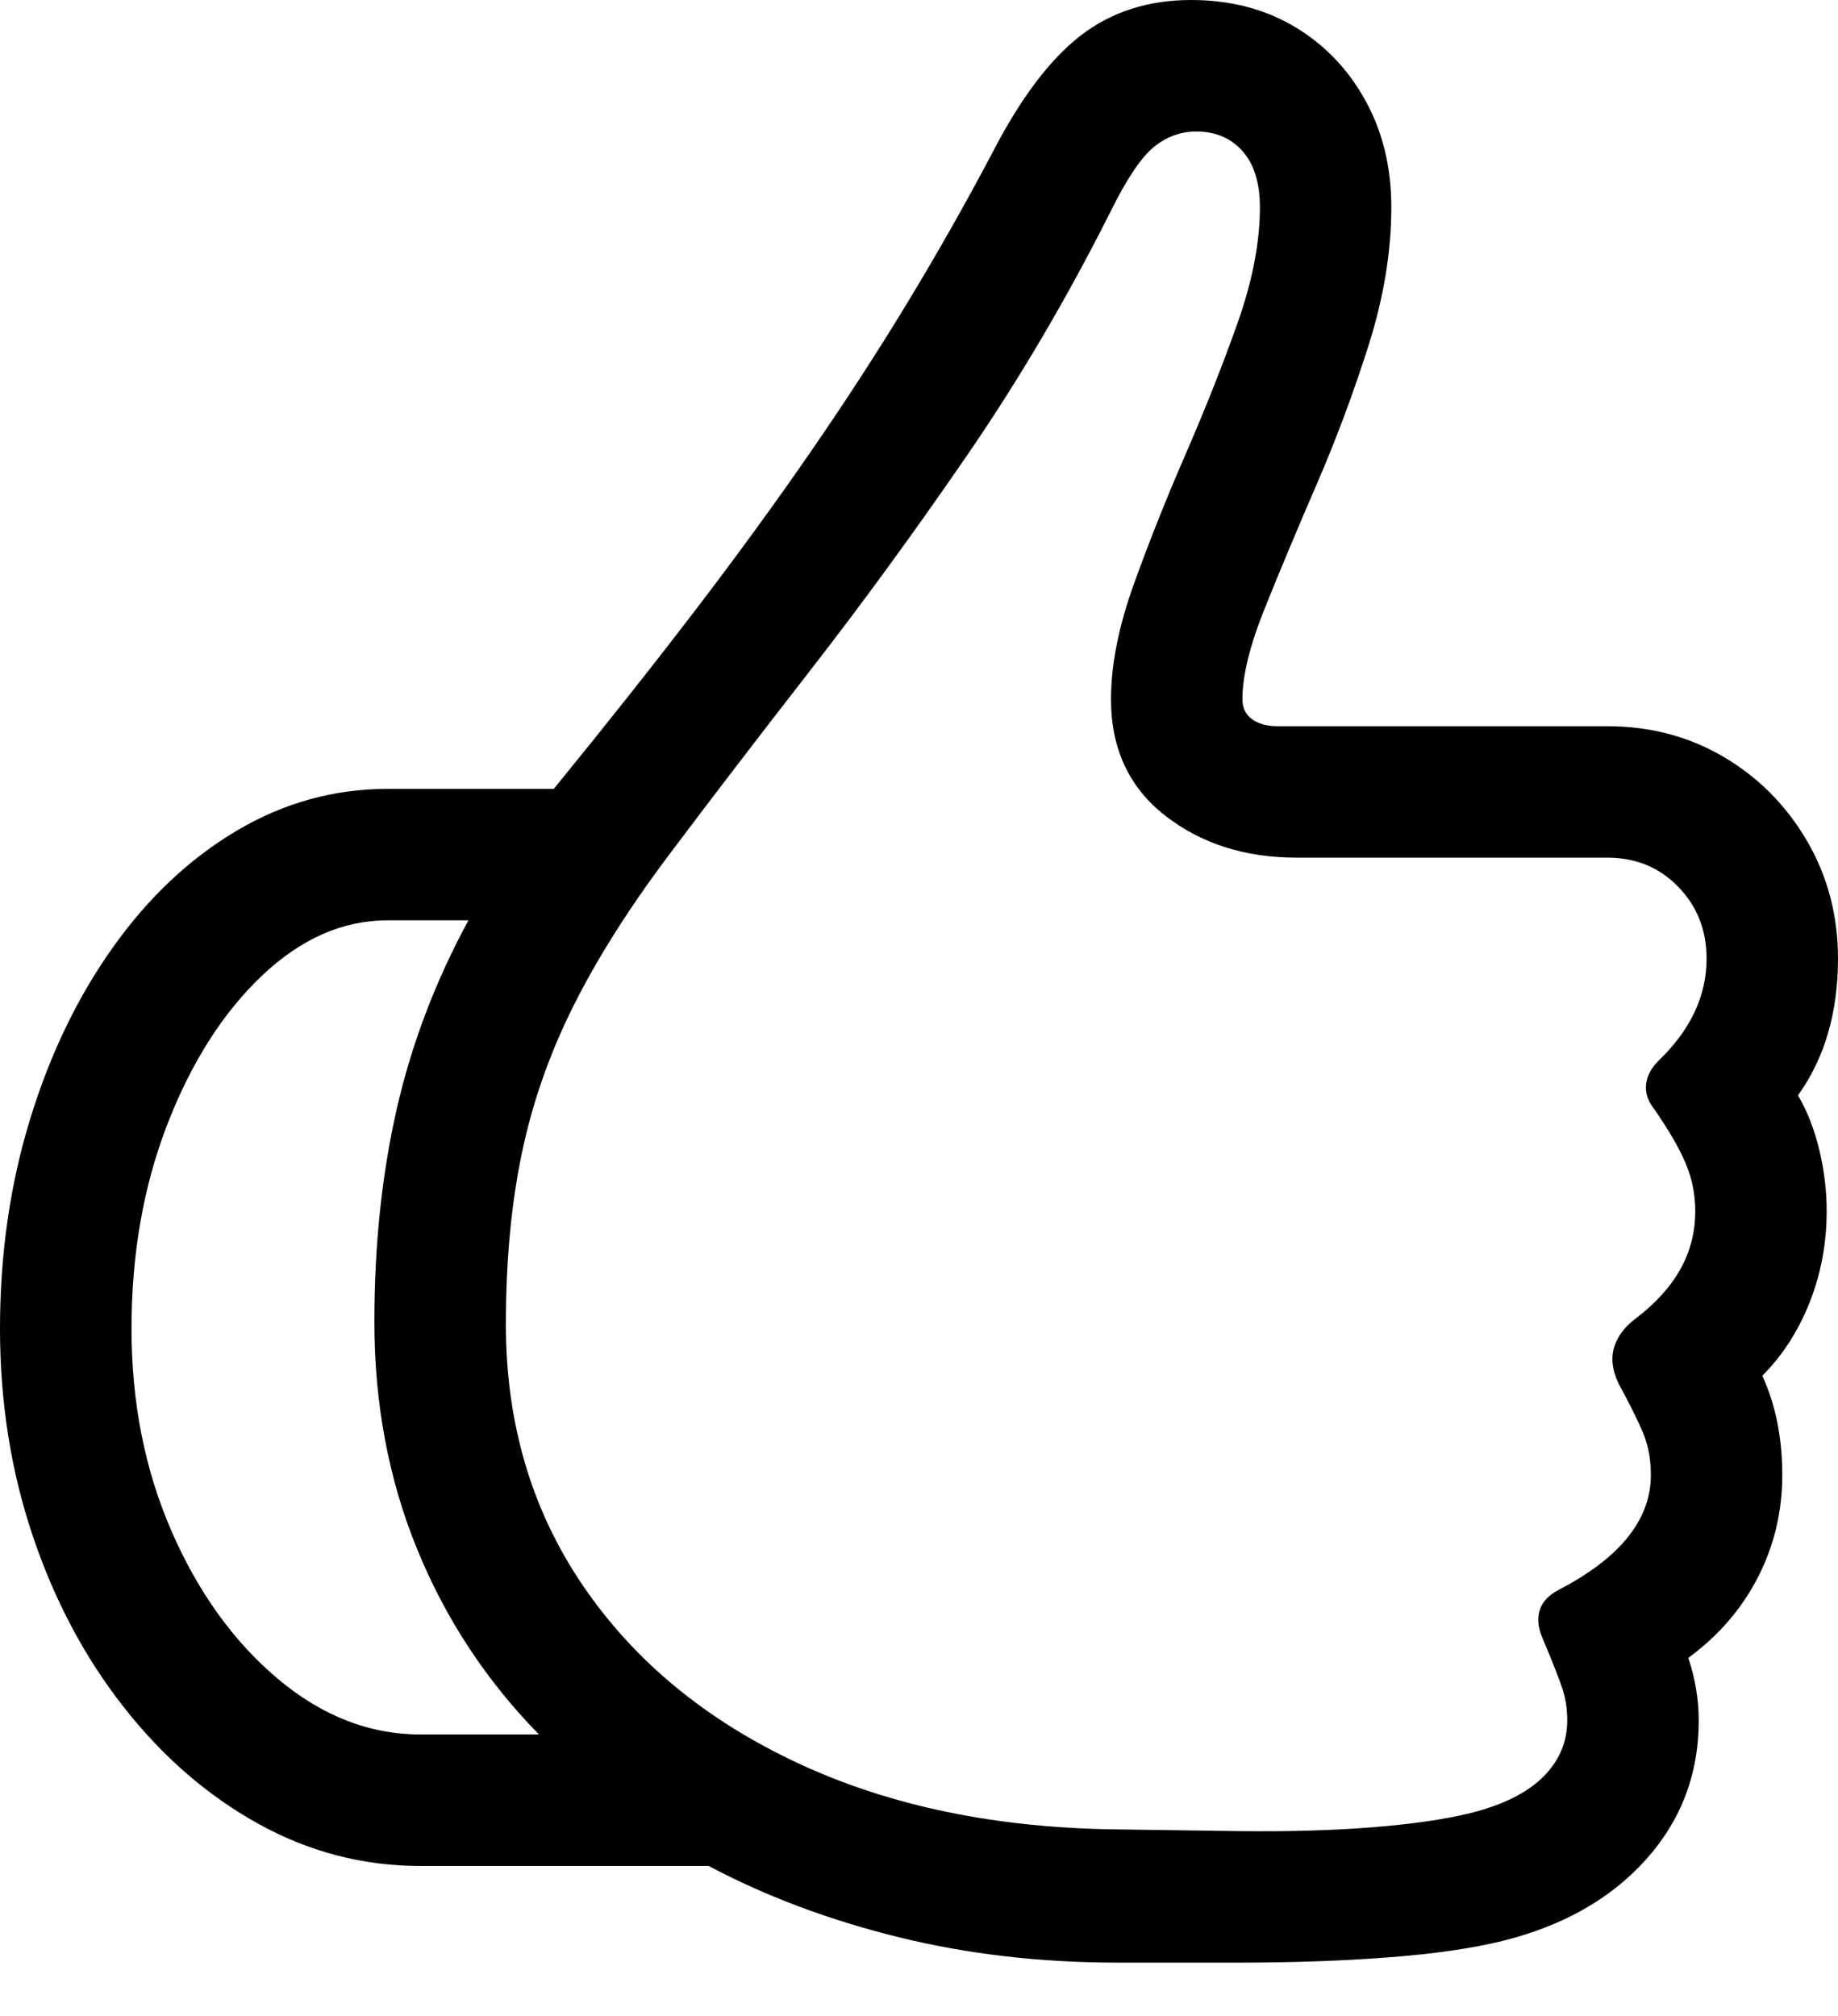 <?xml version="1.0" encoding="UTF-8"?>
<!--Generator: Apple Native CoreSVG 175-->
<!DOCTYPE svg
PUBLIC "-//W3C//DTD SVG 1.1//EN"
       "http://www.w3.org/Graphics/SVG/1.1/DTD/svg11.dtd">
<svg version="1.1" xmlns="http://www.w3.org/2000/svg" xmlns:xlink="http://www.w3.org/1999/xlink" width="20.615" height="22.607">
 <g>
  <rect height="22.607" opacity="0" width="20.615" x="0" y="0"/>
  <path d="M0 14.902Q0 16.133 0.366 17.222Q0.732 18.311 1.387 19.145Q2.041 19.98 2.896 20.454Q3.75 20.928 4.717 20.928L7.949 20.928Q8.906 21.436 10.068 21.724Q11.23 22.012 12.539 22.012L13.887 22.012Q14.805 22.012 15.571 21.953Q16.338 21.895 16.855 21.768Q17.871 21.514 18.462 20.855Q19.053 20.195 19.053 19.297Q19.053 18.945 18.936 18.594Q19.443 18.223 19.717 17.69Q19.99 17.158 19.99 16.543Q19.99 15.918 19.766 15.43Q20.107 15.088 20.298 14.604Q20.488 14.121 20.488 13.584Q20.488 13.242 20.405 12.896Q20.322 12.549 20.166 12.285Q20.615 11.66 20.615 10.752Q20.615 10.029 20.269 9.434Q19.922 8.838 19.336 8.491Q18.75 8.145 18.027 8.145L14.326 8.145Q14.15 8.145 14.043 8.066Q13.935 7.988 13.935 7.842Q13.935 7.441 14.19 6.812Q14.443 6.182 14.771 5.425Q15.098 4.668 15.352 3.867Q15.605 3.066 15.605 2.324Q15.605 1.65 15.312 1.123Q15.02 0.596 14.517 0.298Q14.014 0 13.359 0Q12.637 0 12.119 0.4Q11.602 0.801 11.133 1.709Q10.684 2.559 10.181 3.389Q9.678 4.219 9.092 5.068Q8.506 5.918 7.793 6.851Q7.08 7.783 6.211 8.848L4.346 8.848Q3.447 8.848 2.656 9.316Q1.865 9.785 1.27 10.62Q0.674 11.455 0.337 12.554Q0 13.652 0 14.902ZM5.674 14.854Q5.674 13.799 5.85 12.949Q6.025 12.1 6.421 11.304Q6.816 10.508 7.48 9.619Q8.213 8.643 9.087 7.52Q9.961 6.396 10.84 5.117Q11.719 3.838 12.451 2.383Q12.725 1.826 12.94 1.65Q13.154 1.475 13.418 1.475Q13.74 1.475 13.935 1.694Q14.131 1.914 14.131 2.324Q14.131 2.92 13.877 3.633Q13.623 4.346 13.296 5.098Q12.969 5.85 12.715 6.558Q12.461 7.266 12.461 7.842Q12.461 8.672 13.066 9.146Q13.672 9.619 14.541 9.619L18.027 9.619Q18.506 9.619 18.823 9.946Q19.141 10.273 19.141 10.752Q19.141 11.377 18.604 11.895Q18.477 12.021 18.462 12.163Q18.447 12.305 18.555 12.441Q18.799 12.793 18.906 13.047Q19.014 13.301 19.014 13.584Q19.014 13.935 18.848 14.233Q18.682 14.531 18.35 14.785Q18.164 14.922 18.105 15.107Q18.047 15.293 18.154 15.518Q18.34 15.859 18.428 16.069Q18.516 16.279 18.516 16.543Q18.516 17.295 17.48 17.832Q17.314 17.92 17.27 18.057Q17.227 18.193 17.295 18.359Q17.48 18.799 17.529 18.955Q17.578 19.111 17.578 19.297Q17.578 19.658 17.31 19.927Q17.041 20.195 16.504 20.332Q16.074 20.439 15.405 20.493Q14.736 20.547 13.896 20.537L12.549 20.518Q10.498 20.498 8.95 19.775Q7.402 19.053 6.538 17.783Q5.674 16.514 5.674 14.854ZM1.475 14.902Q1.475 13.643 1.88 12.602Q2.285 11.562 2.939 10.942Q3.594 10.322 4.346 10.322Q4.57 10.322 4.795 10.322Q5.02 10.322 5.254 10.322Q4.697 11.348 4.448 12.446Q4.199 13.545 4.199 14.824Q4.199 16.201 4.678 17.373Q5.156 18.545 6.045 19.453Q5.713 19.453 5.381 19.453Q5.049 19.453 4.717 19.453Q3.857 19.453 3.115 18.828Q2.373 18.203 1.924 17.173Q1.475 16.143 1.475 14.902Z"/>
 </g>
</svg>
